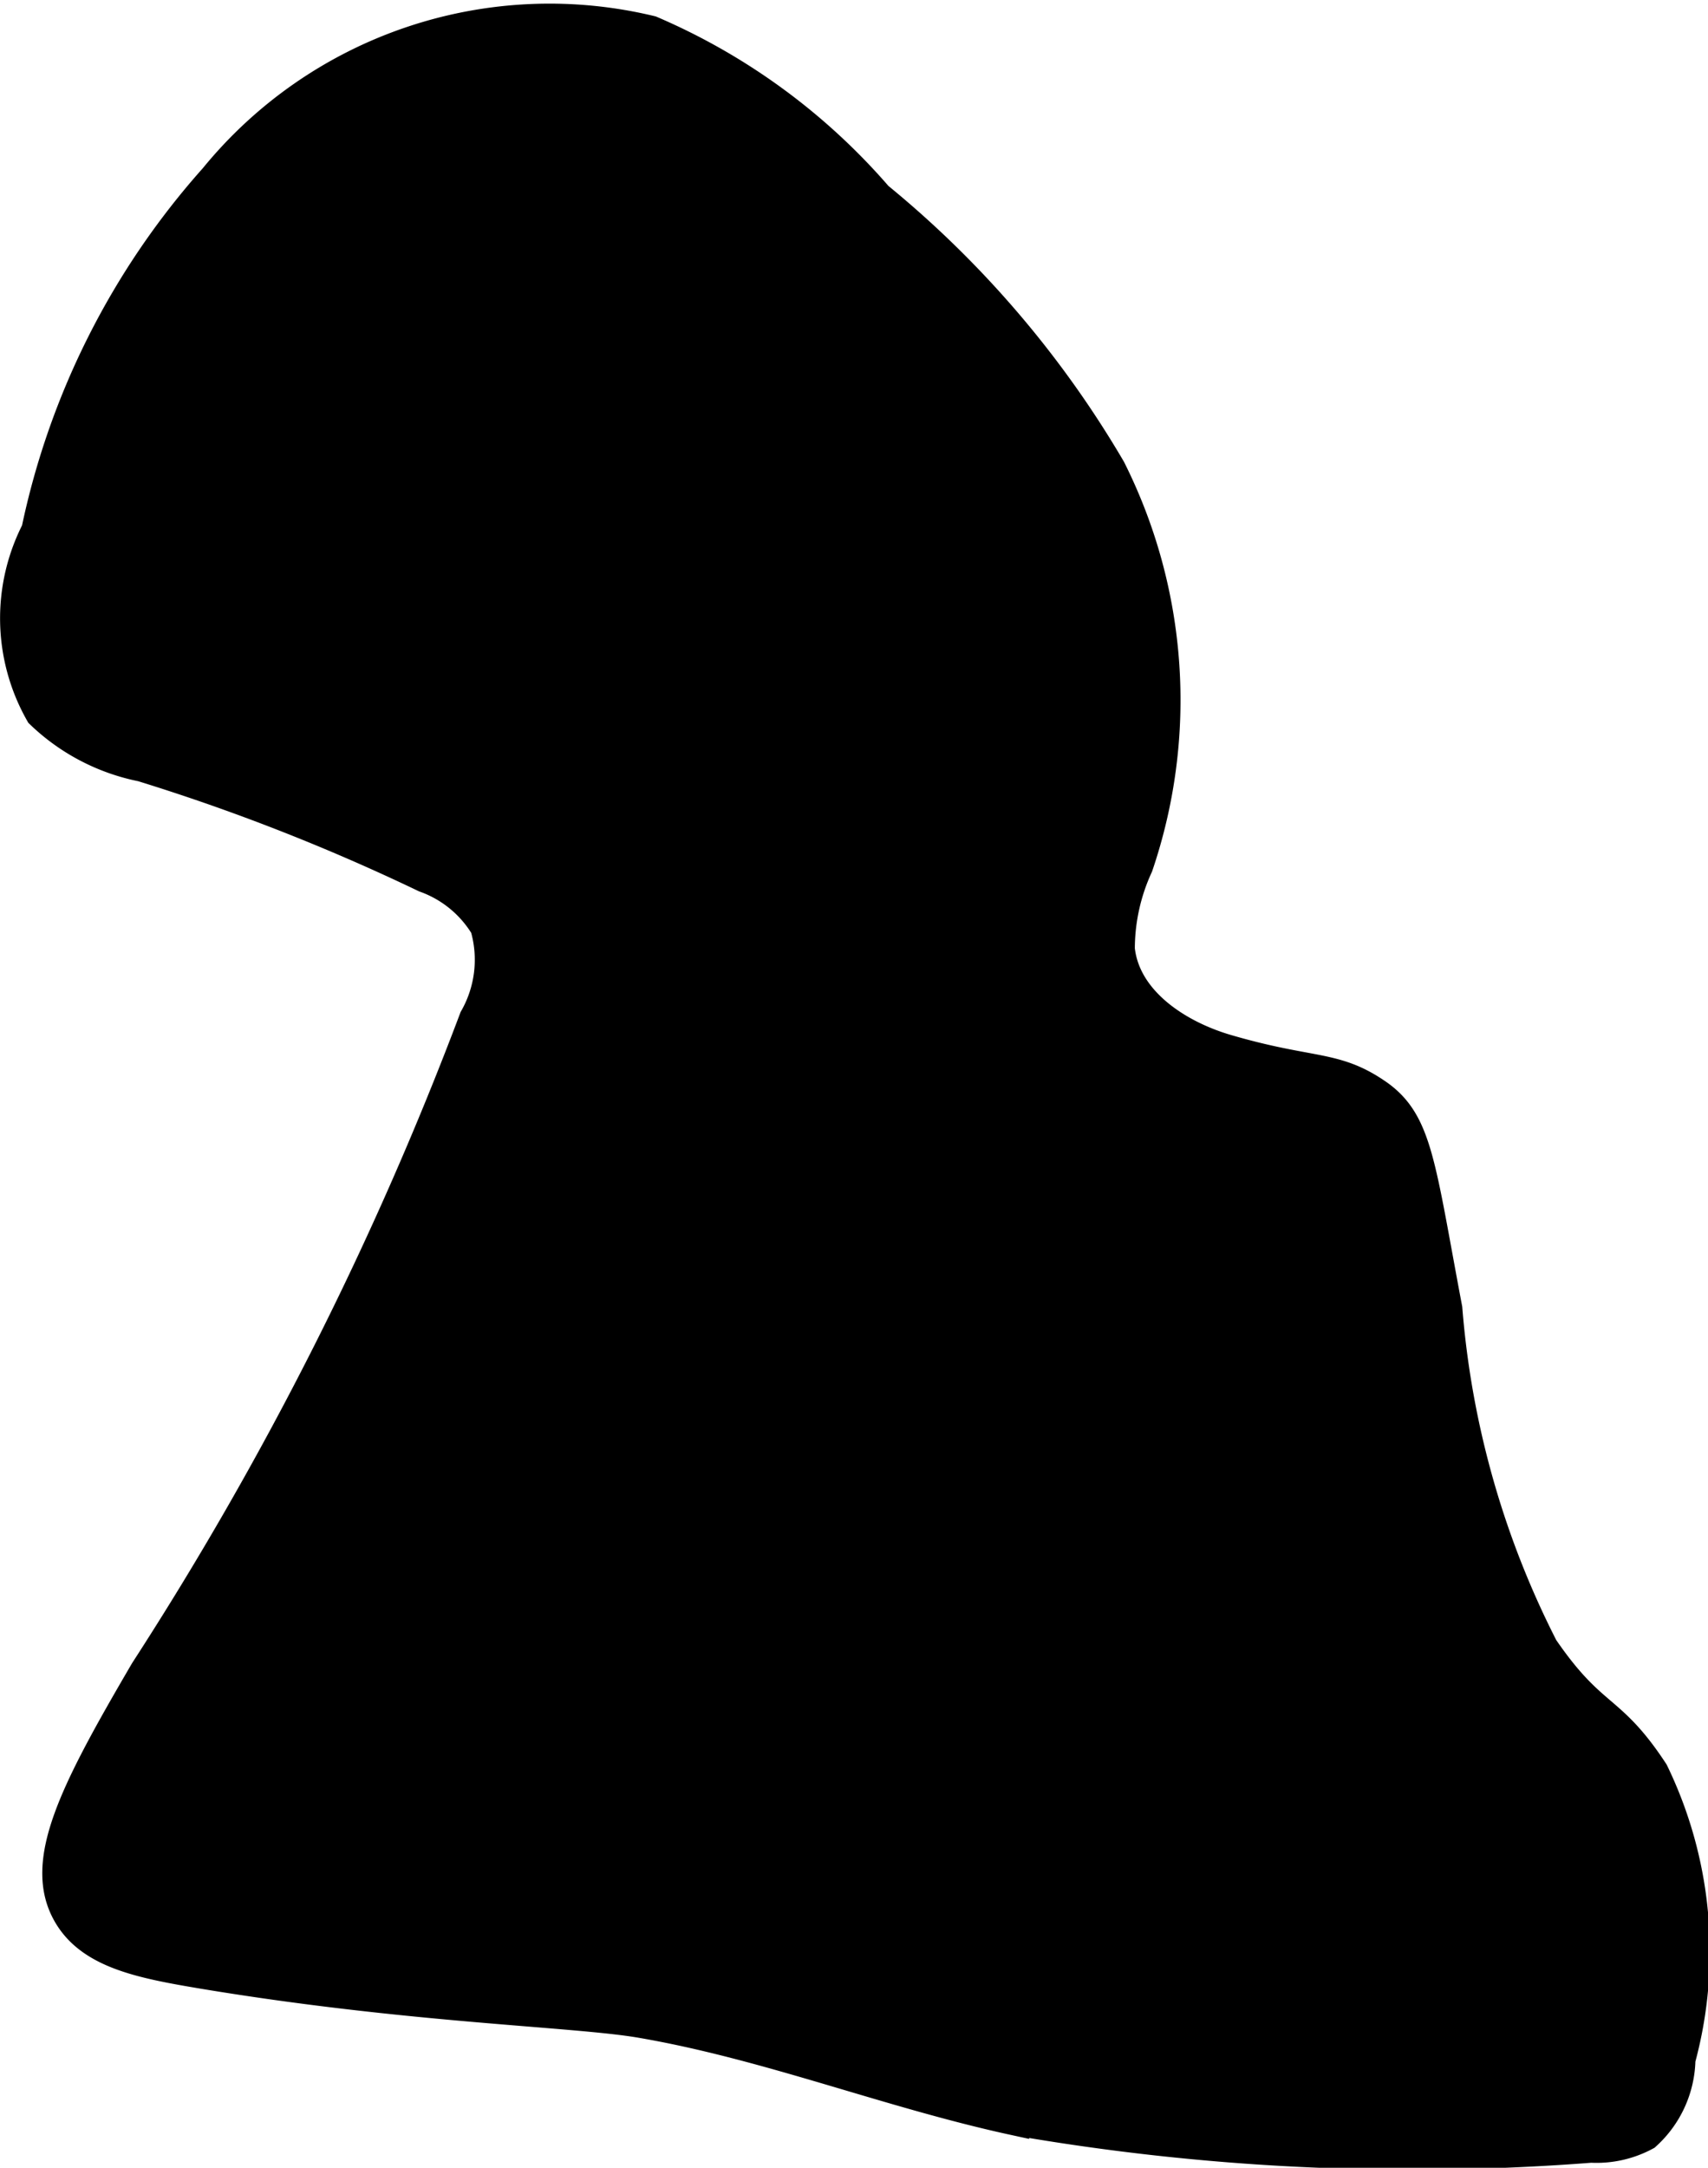<?xml version="1.0" encoding="UTF-8"?>
<svg xmlns="http://www.w3.org/2000/svg"
     version="1.1"
     width="2.833mm"
     height="3.593mm"
     viewBox="0 0 8.031 10.184">
   <defs>
      <style type="text/css"><![CDATA[
      .a {
        stroke: #000;
        stroke-miterlimit: 10;
        stroke-width: 0.15px;
      }
    ]]></style>
   </defs>
   <path class="a"
         d="M1.011.838A3.59,3.59,0,0,0,.175,2.493a.899.899,0,0,0,.018.856.954.954,0,0,0,.475.248A9.682,9.682,0,0,1,1.999,4.118a.549.549,0,0,1,.286.234A.56.56,0,0,1,2.234,4.786,16.054,16.054,0,0,1,.685,7.853C.357,8.414.183,8.747.322,8.99c.105.184.34.23.632.279.982.163,1.75.177,2.062.231.594.102,1.16.328,1.748.456a10.911,10.911,0,0,0,2.717.13.483.483,0,0,0,.255-.057A.488.488,0,0,0,7.897,9.675a1.929,1.929,0,0,0-.126-1.348c-.206-.314-.283-.241-.518-.583a4.239,4.239,0,0,1-.452-1.595c-.129-.682-.139-.878-.332-1.009-.197-.134-.306-.09-.703-.206-.235-.069-.479-.231-.505-.475A.935.935,0,0,1,5.347,4.067a2.416,2.416,0,0,0-.128-1.862A4.746,4.746,0,0,0,4.125.927,2.936,2.936,0,0,0,3.06.148,2.03,2.03,0,0,0,1.011.838Z"/>
</svg>
